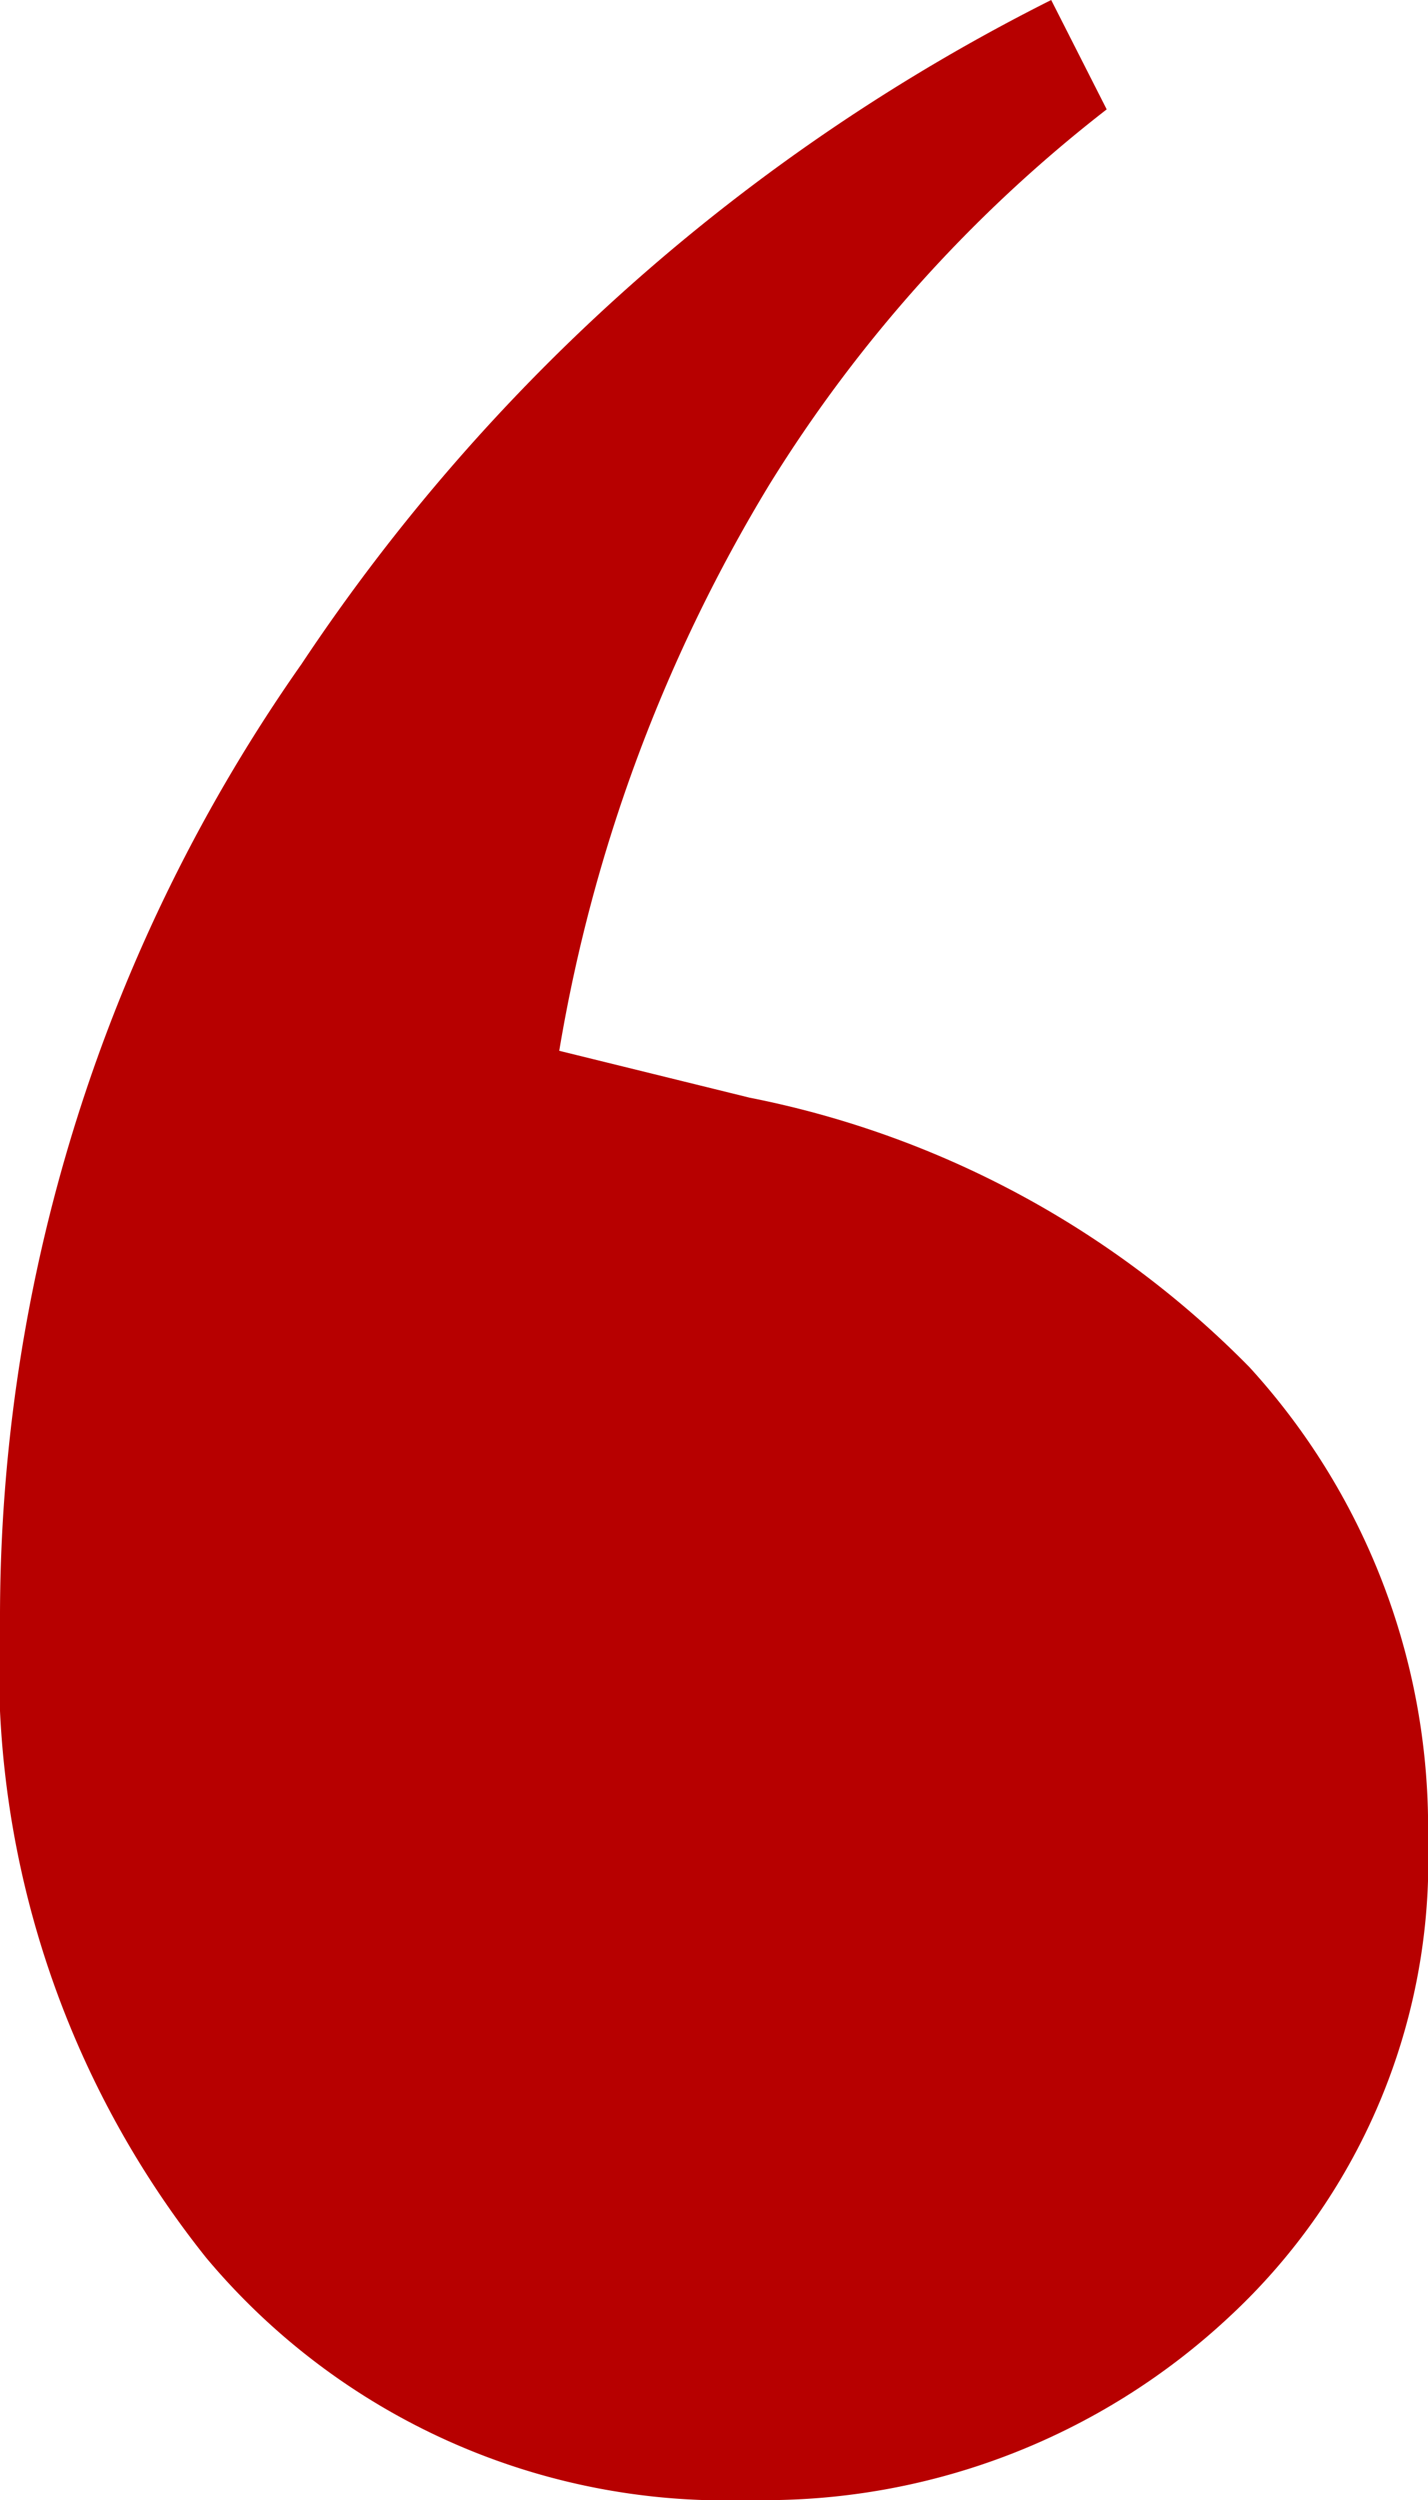 <svg id="quote_v3" xmlns="http://www.w3.org/2000/svg" width="16" height="28" viewBox="0 0 16 28">
  <path id="Path_416" data-name="Path 416" d="M8.4,28a7.591,7.591,0,0,1-6.089-2.712A10.62,10.62,0,0,1,0,18.156,18.582,18.582,0,0,1,3.378,7.438,21.855,21.855,0,0,1,11.778,0L12.4,1.225a15.9,15.9,0,0,0-3.778,4.2,17.9,17.9,0,0,0-2.356,6.344l2.133.525A10.771,10.771,0,0,1,14,15.313a7.642,7.642,0,0,1,2,5.294,6.968,6.968,0,0,1-2.222,5.337A7.622,7.622,0,0,1,8.4,28Z" fill="#b70000"/>
</svg>
